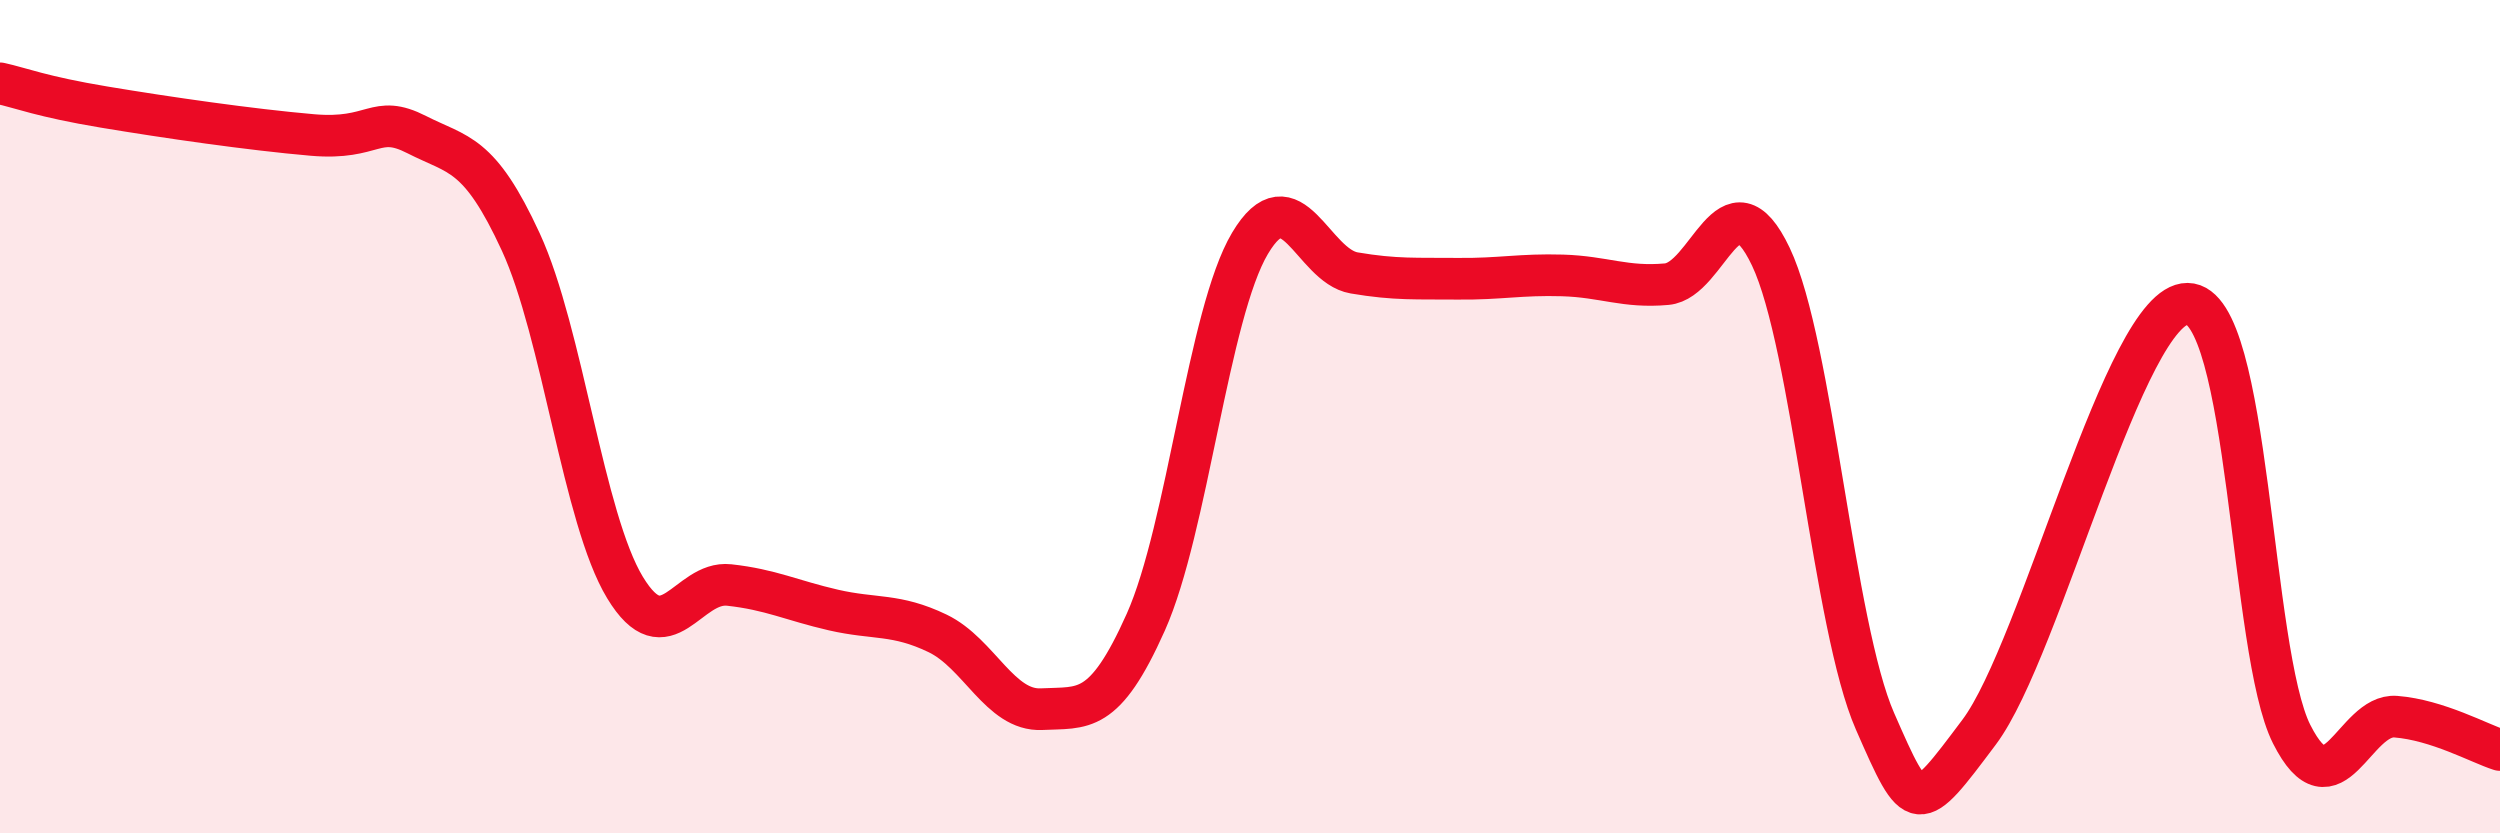 
    <svg width="60" height="20" viewBox="0 0 60 20" xmlns="http://www.w3.org/2000/svg">
      <path
        d="M 0,2 C 0.5,2.11 1,2.32 2.5,2.57 C 4,2.82 6,3.11 7.5,3.24 C 9,3.37 9,2.72 10,3.23 C 11,3.74 11.5,3.64 12.5,5.81 C 13.5,7.98 14,12.45 15,14.1 C 16,15.75 16.5,13.93 17.5,14.04 C 18.5,14.15 19,14.41 20,14.64 C 21,14.87 21.5,14.72 22.5,15.2 C 23.5,15.68 24,17.07 25,17.02 C 26,16.97 26.5,17.17 27.5,14.93 C 28.5,12.69 29,7.52 30,5.84 C 31,4.16 31.5,6.38 32.5,6.55 C 33.5,6.72 34,6.68 35,6.69 C 36,6.7 36.5,6.58 37.5,6.61 C 38.5,6.64 39,6.91 40,6.82 C 41,6.73 41.5,4.06 42.5,6.16 C 43.5,8.26 44,15.03 45,17.31 C 46,19.59 46,19.57 47.5,17.57 C 49,15.57 51,7.28 52.5,7.29 C 54,7.3 54,15.64 55,17.62 C 56,19.6 56.5,17.12 57.5,17.2 C 58.5,17.28 59.5,17.84 60,18L60 20L0 20Z"
        fill="#EB0A25"
        opacity="0.1"
        stroke-linecap="round"
        stroke-linejoin="round"
      />
      <path
        d="M 0,2 C 0.5,2.11 1,2.32 2.5,2.57 C 4,2.82 6,3.11 7.5,3.24 C 9,3.37 9,2.72 10,3.23 C 11,3.74 11.5,3.64 12.5,5.81 C 13.5,7.98 14,12.45 15,14.1 C 16,15.75 16.5,13.93 17.5,14.04 C 18.5,14.15 19,14.41 20,14.64 C 21,14.87 21.5,14.72 22.5,15.2 C 23.5,15.68 24,17.07 25,17.02 C 26,16.97 26.5,17.17 27.5,14.93 C 28.5,12.69 29,7.52 30,5.84 C 31,4.16 31.5,6.38 32.5,6.55 C 33.5,6.72 34,6.68 35,6.69 C 36,6.7 36.5,6.58 37.5,6.61 C 38.5,6.64 39,6.91 40,6.82 C 41,6.73 41.5,4.06 42.5,6.16 C 43.5,8.26 44,15.03 45,17.31 C 46,19.59 46,19.57 47.5,17.57 C 49,15.57 51,7.28 52.5,7.29 C 54,7.3 54,15.64 55,17.62 C 56,19.6 56.5,17.12 57.5,17.2 C 58.5,17.28 59.5,17.84 60,18"
        stroke="#EB0A25"
        stroke-width="1"
        fill="none"
        stroke-linecap="round"
        stroke-linejoin="round"
      />
    </svg>
  